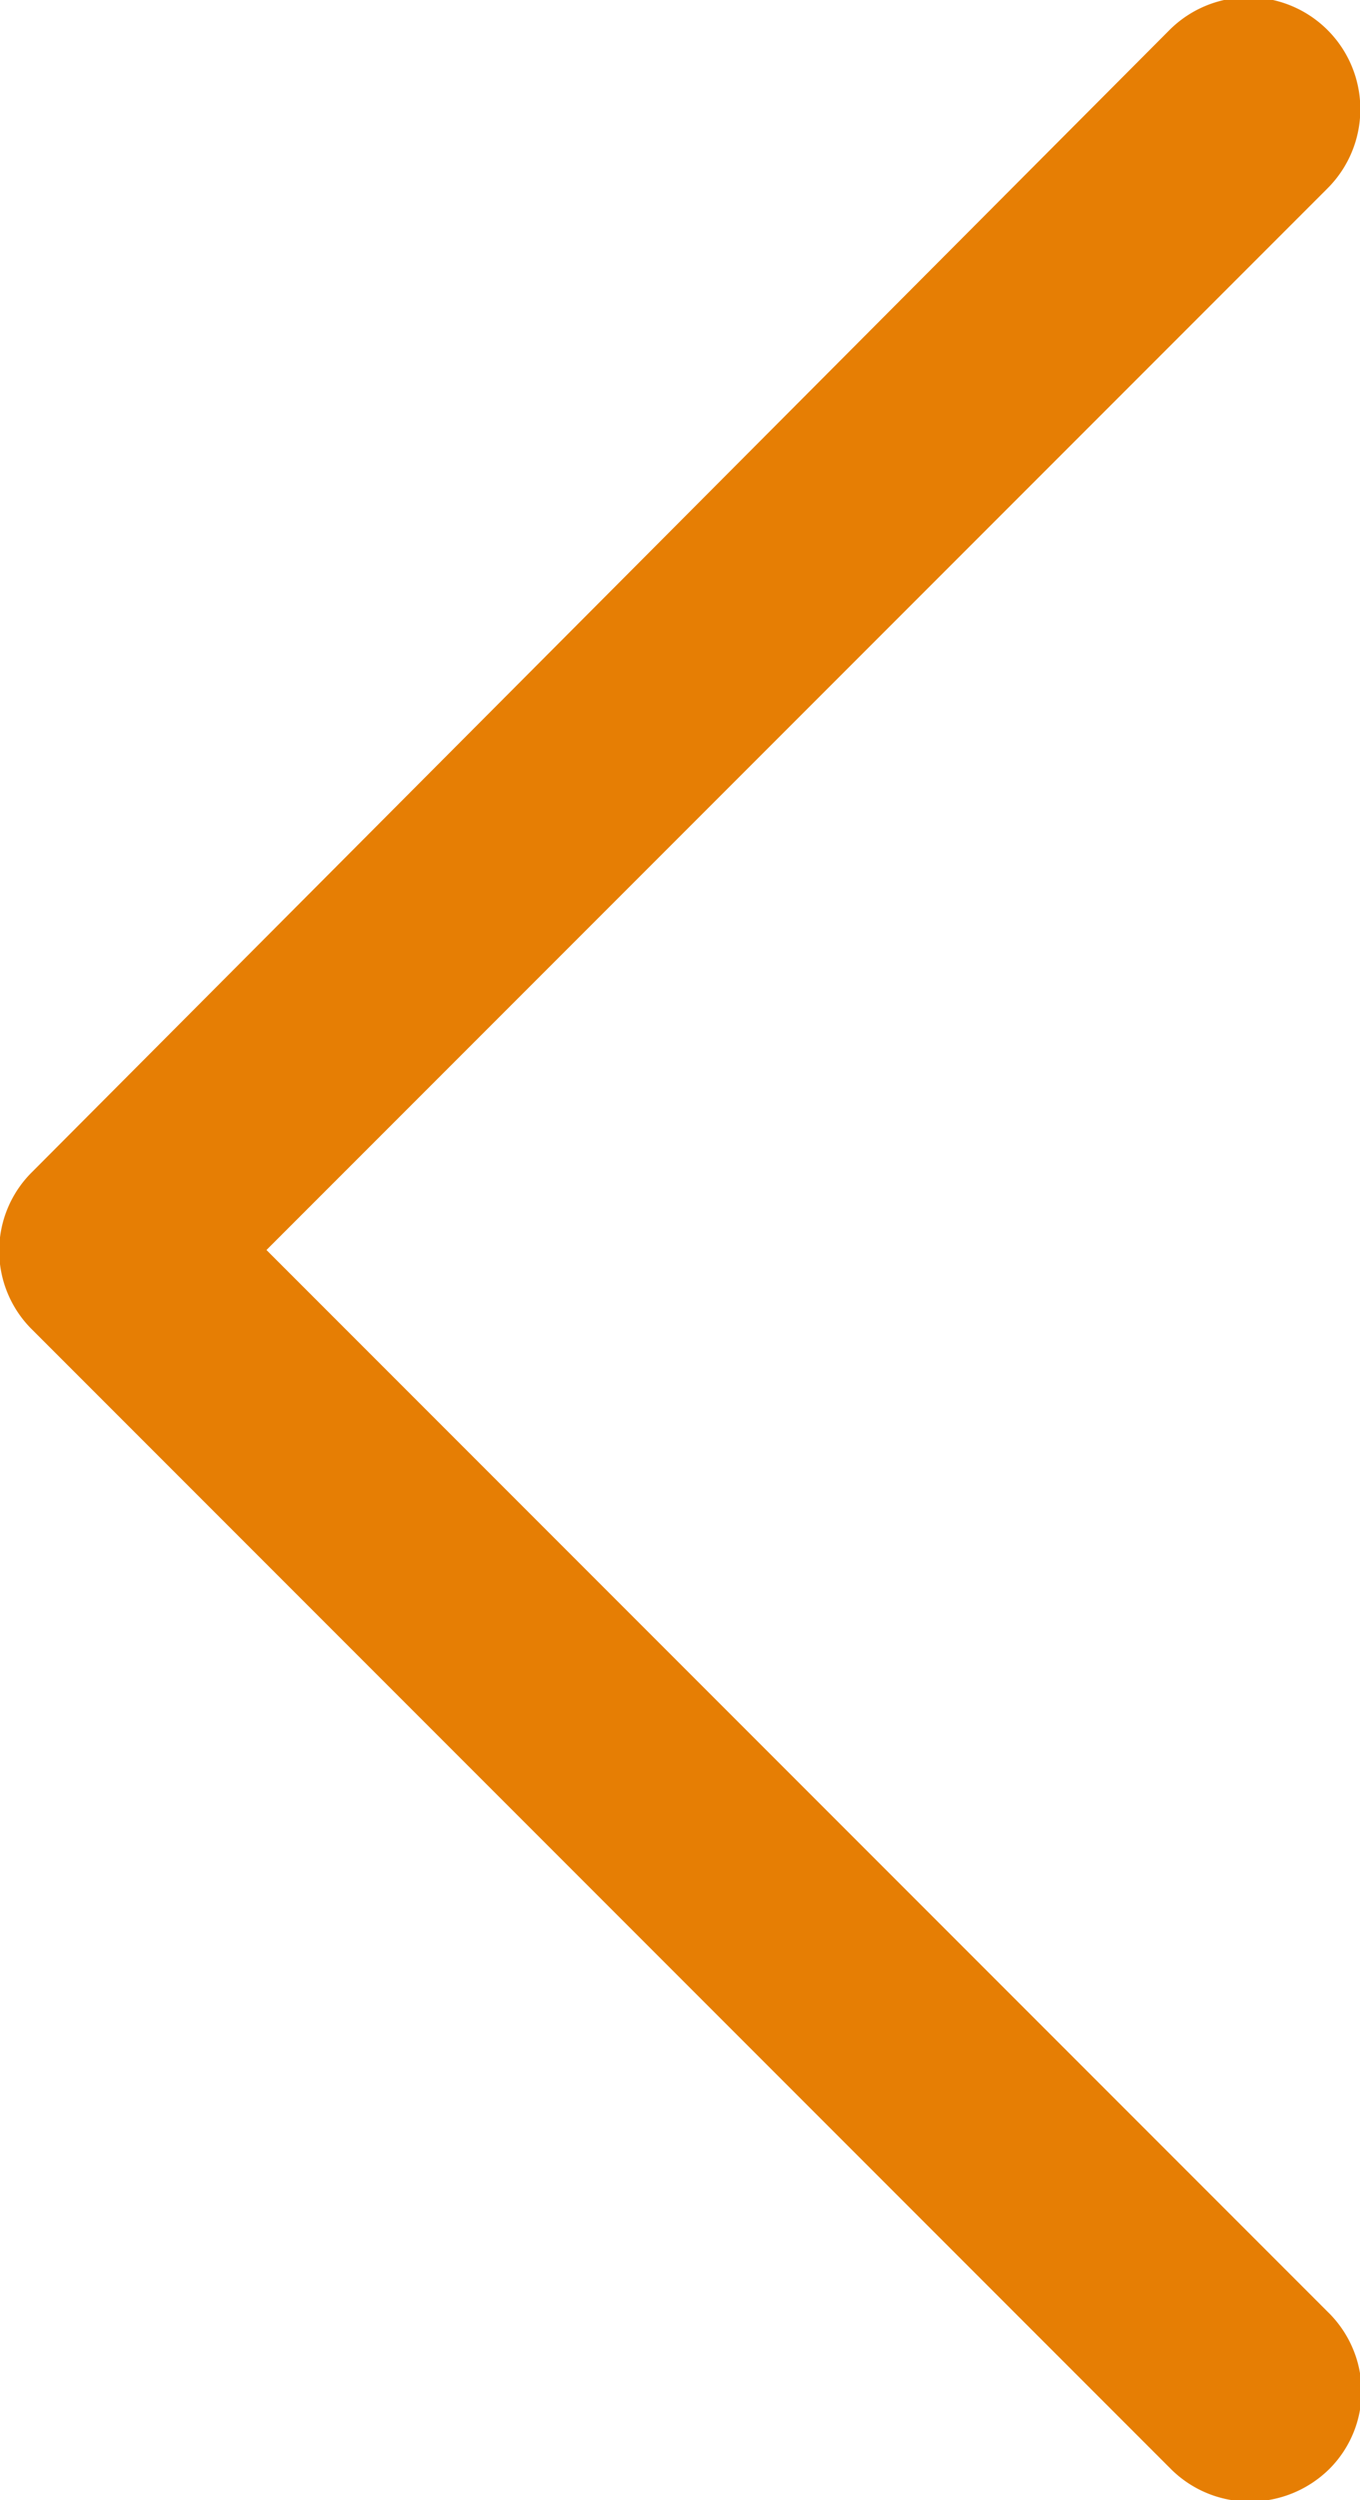 <svg xmlns="http://www.w3.org/2000/svg" width="17.2" height="31.6" viewBox="0 0 17.2 31.6"><defs><style>.a{fill:#e67e04;}</style></defs><title>blog-prev</title><path class="a" d="M16.79,29.22,3.37,15.8,16.79,2.38a1.4,1.4,0,1,0-2-2L.41,14.81a1.4,1.4,0,0,0,0,2l14.4,14.4a1.41,1.41,0,0,0,1,.41,1.43,1.43,0,0,0,1-.41,1.39,1.39,0,0,0,.41-1A1.41,1.41,0,0,0,16.79,29.22Z"/></svg>